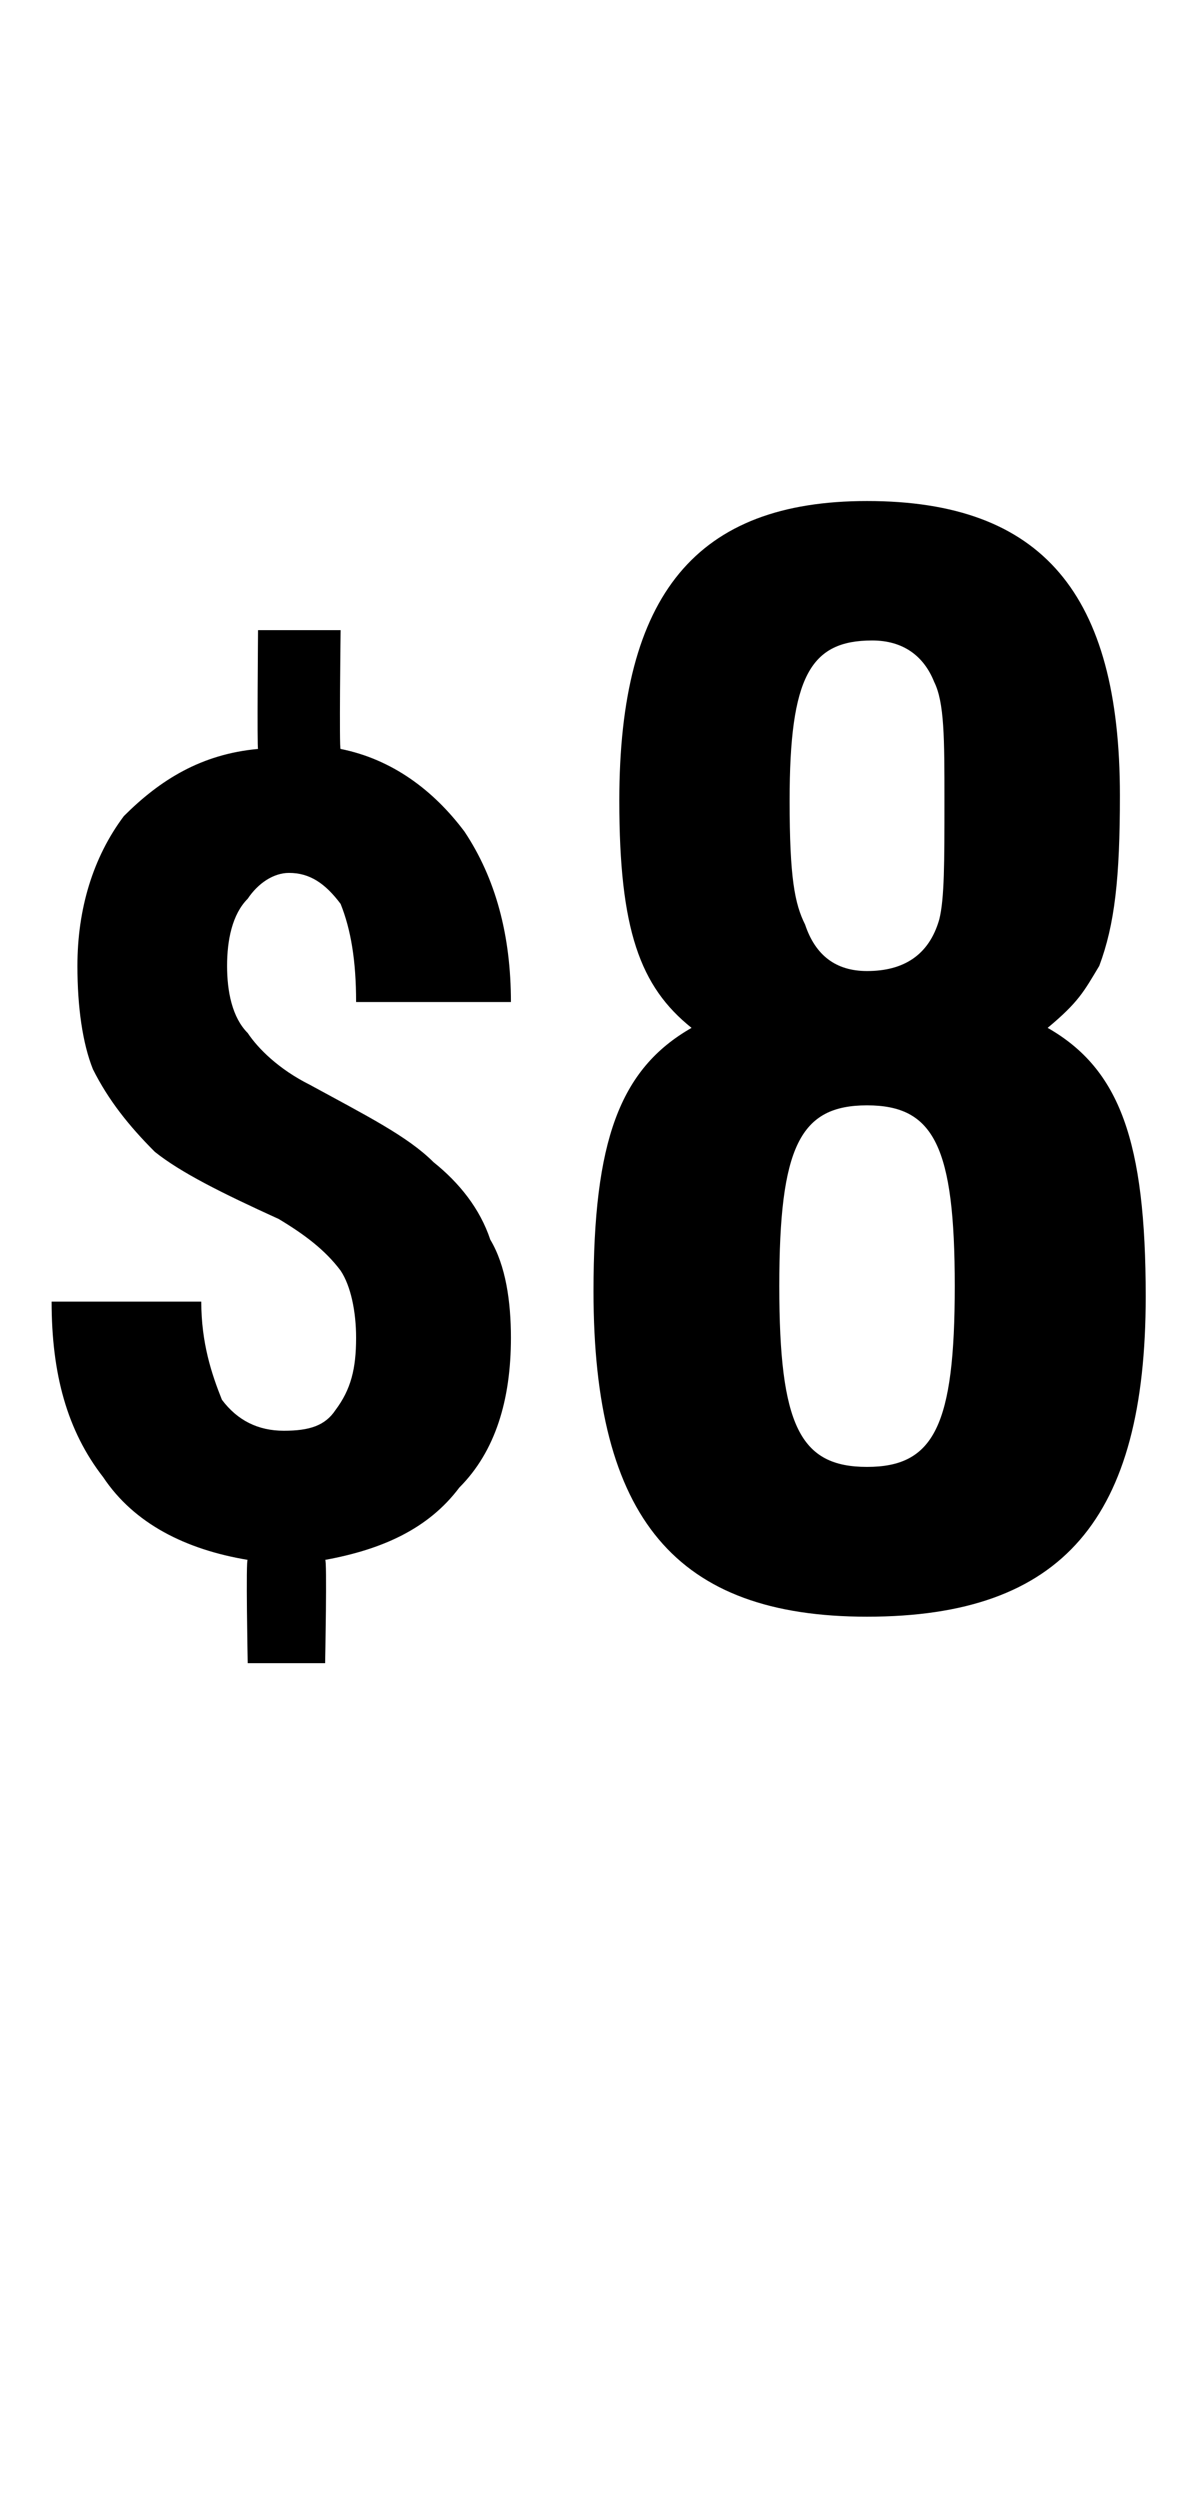 <?xml version="1.0" standalone="no"?><!DOCTYPE svg PUBLIC "-//W3C//DTD SVG 1.1//EN" "http://www.w3.org/Graphics/SVG/1.1/DTD/svg11.dtd"><svg xmlns="http://www.w3.org/2000/svg" version="1.1" width="23px" height="48.4px" viewBox="0 -10 23 48.4" style="top:-10px"><desc>$8</desc><defs/><g id="Polygon90664"><path d="m6.9 15.9c0-.5-.1-1-.3-1.3c-.3-.4-.7-.7-1.2-1c-1.1-.5-1.9-.9-2.4-1.3c-.5-.5-.9-1-1.2-1.6c-.2-.5-.3-1.2-.3-2c0-1.1.3-2.1.9-2.9c.7-.7 1.5-1.2 2.6-1.3c-.02 0 0-2.3 0-2.3l1.6 0c0 0-.03 2.34 0 2.3c1 .2 1.8.8 2.4 1.6c.6.9.9 2 .9 3.3c0 0-3 0-3 0c0-.8-.1-1.4-.3-1.9c-.3-.4-.6-.6-1-.6c-.3 0-.6.2-.8.5c-.3.3-.4.8-.4 1.3c0 .5.1 1 .4 1.3c.2.3.6.7 1.2 1c1.1.6 1.9 1 2.4 1.5c.5.4.9.9 1.1 1.5c.3.5.4 1.2.4 1.9c0 1.2-.3 2.2-1 2.9c-.6.8-1.5 1.2-2.6 1.4c.04-.05 0 2 0 2l-1.5 0c0 0-.04-2.05 0-2c-1.2-.2-2.2-.7-2.8-1.6c-.7-.9-1-2-1-3.4c0 0 2.9 0 2.9 0c0 .8.2 1.4.4 1.9c.3.4.7.6 1.2.6c.5 0 .8-.1 1-.4c.3-.4.4-.8.4-1.4zm5.1-10.4c0-4 1.5-5.8 4.8-5.8c3.4 0 4.9 1.8 4.9 5.7c0 1.6-.1 2.5-.4 3.3c-.3.5-.4.7-1 1.2c1.4.8 1.9 2.2 1.9 5.2c0 4.3-1.6 6.2-5.4 6.2c-3.7 0-5.3-1.9-5.3-6.3c0-2.9.5-4.3 1.9-5.1c-1-.8-1.4-1.9-1.4-4.4zm3.3 0c0 1.5.1 2 .3 2.4c.2.6.6.9 1.2.9c.7 0 1.2-.3 1.4-1c.1-.4.1-1.1.1-2.3c0-1.2 0-1.9-.2-2.3c-.2-.5-.6-.8-1.2-.8c-1.2 0-1.6.7-1.6 3.1zm-.2 9.4c0 2.7.4 3.5 1.7 3.5c1.3 0 1.7-.8 1.7-3.5c0-2.7-.4-3.5-1.7-3.5c-1.3 0-1.7.8-1.7 3.5z" stroke="none" fill="#000"/></g></svg>